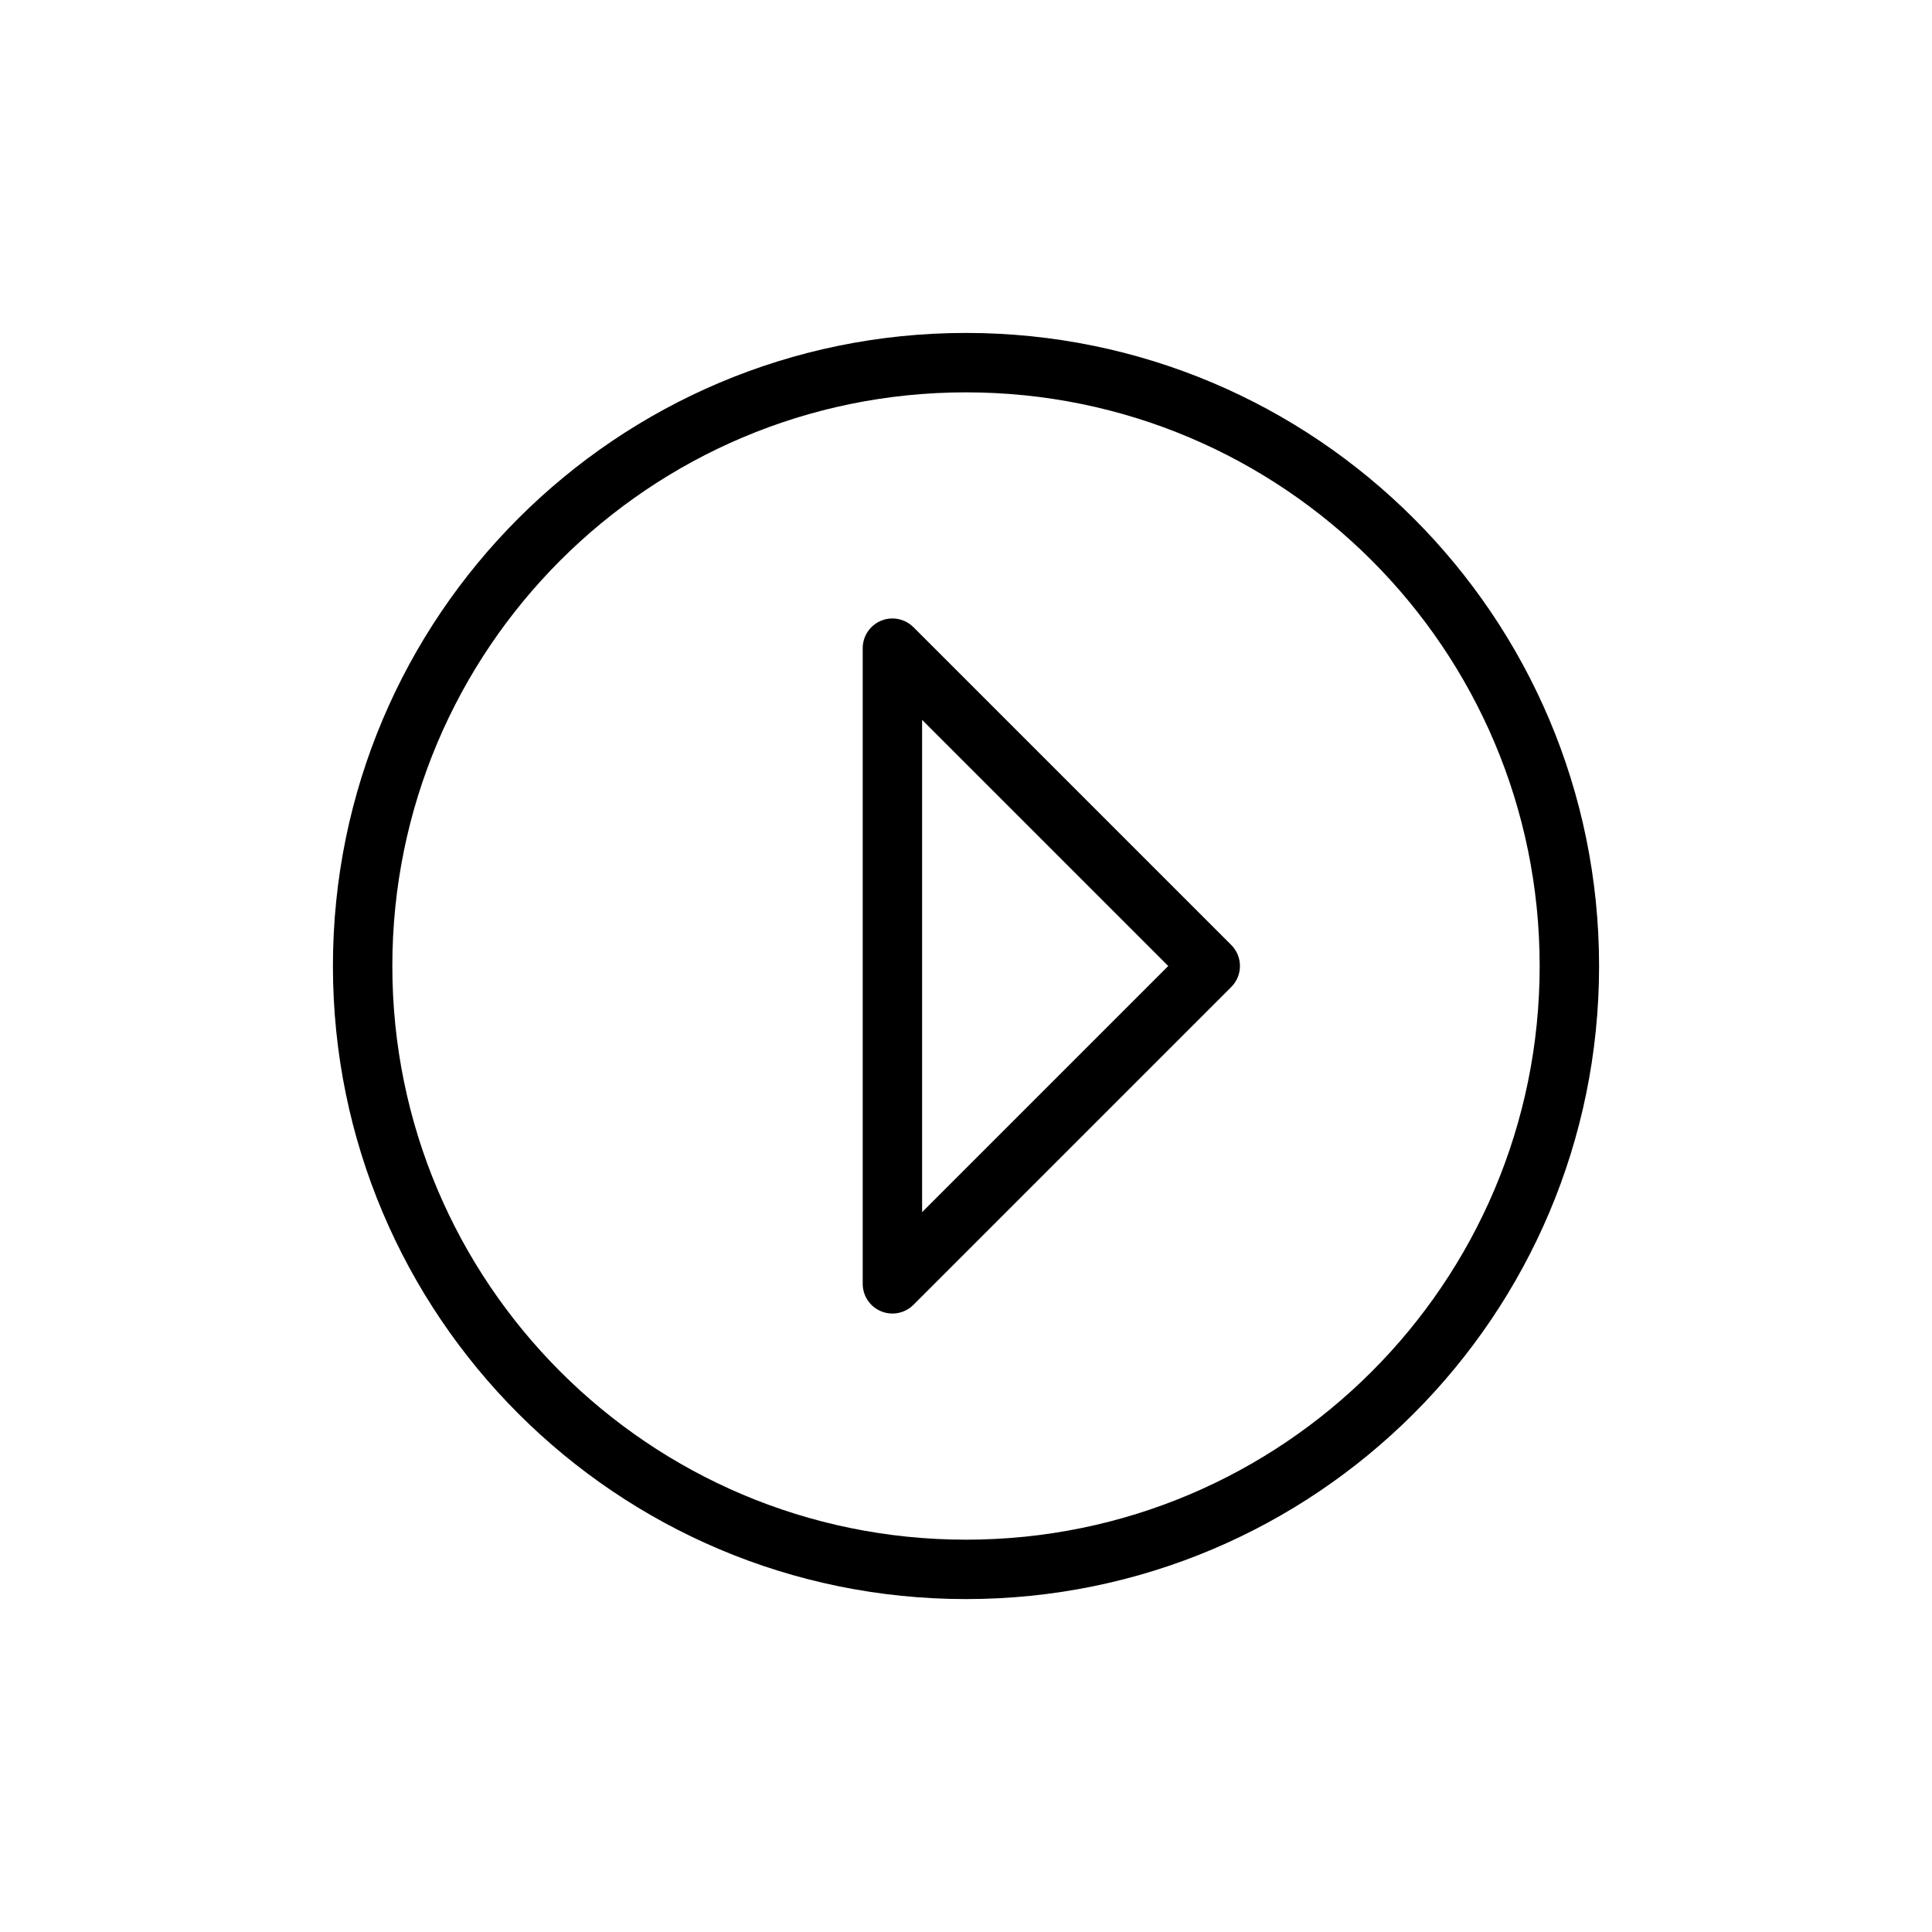 <?xml version="1.0" encoding="UTF-8"?>
<!-- Uploaded to: SVG Repo, www.svgrepo.com, Generator: SVG Repo Mixer Tools -->
<svg fill="#000000" width="800px" height="800px" version="1.1" viewBox="144 144 512 512" xmlns="http://www.w3.org/2000/svg">
 <g>
  <path d="m386.11 310.25 84.184 84.184c3.074 3.074 3.074 8.059 0 11.133l-84.23 84.23c-3.074 3.074-8.059 3.074-11.133 0-1.535-1.535-2.305-3.551-2.305-5.566v-168.46c0-4.348 3.523-7.871 7.871-7.871 2.199 0 4.188 0.902 5.613 2.356zm67.488 89.75-65.23-65.23v130.46l65.23-65.23z"/>
  <path d="m400 232.23c46.328 0 88.273 18.781 118.63 49.141 30.359 30.359 49.141 72.305 49.141 118.63s-18.781 88.273-49.141 118.63c-30.359 30.359-72.305 49.141-118.63 49.141s-88.273-18.781-118.63-49.141c-30.359-30.359-49.141-72.305-49.141-118.63s18.781-88.273 49.141-118.63c30.359-30.359 72.305-49.141 118.63-49.141zm107.5 60.273c-27.512-27.512-65.52-44.527-107.5-44.527s-79.988 17.016-107.5 44.527-44.527 65.52-44.527 107.5 17.016 79.988 44.527 107.5 65.52 44.527 107.5 44.527 79.988-17.016 107.5-44.527 44.527-65.52 44.527-107.5-17.016-79.988-44.527-107.5z"/>
 </g>
</svg>